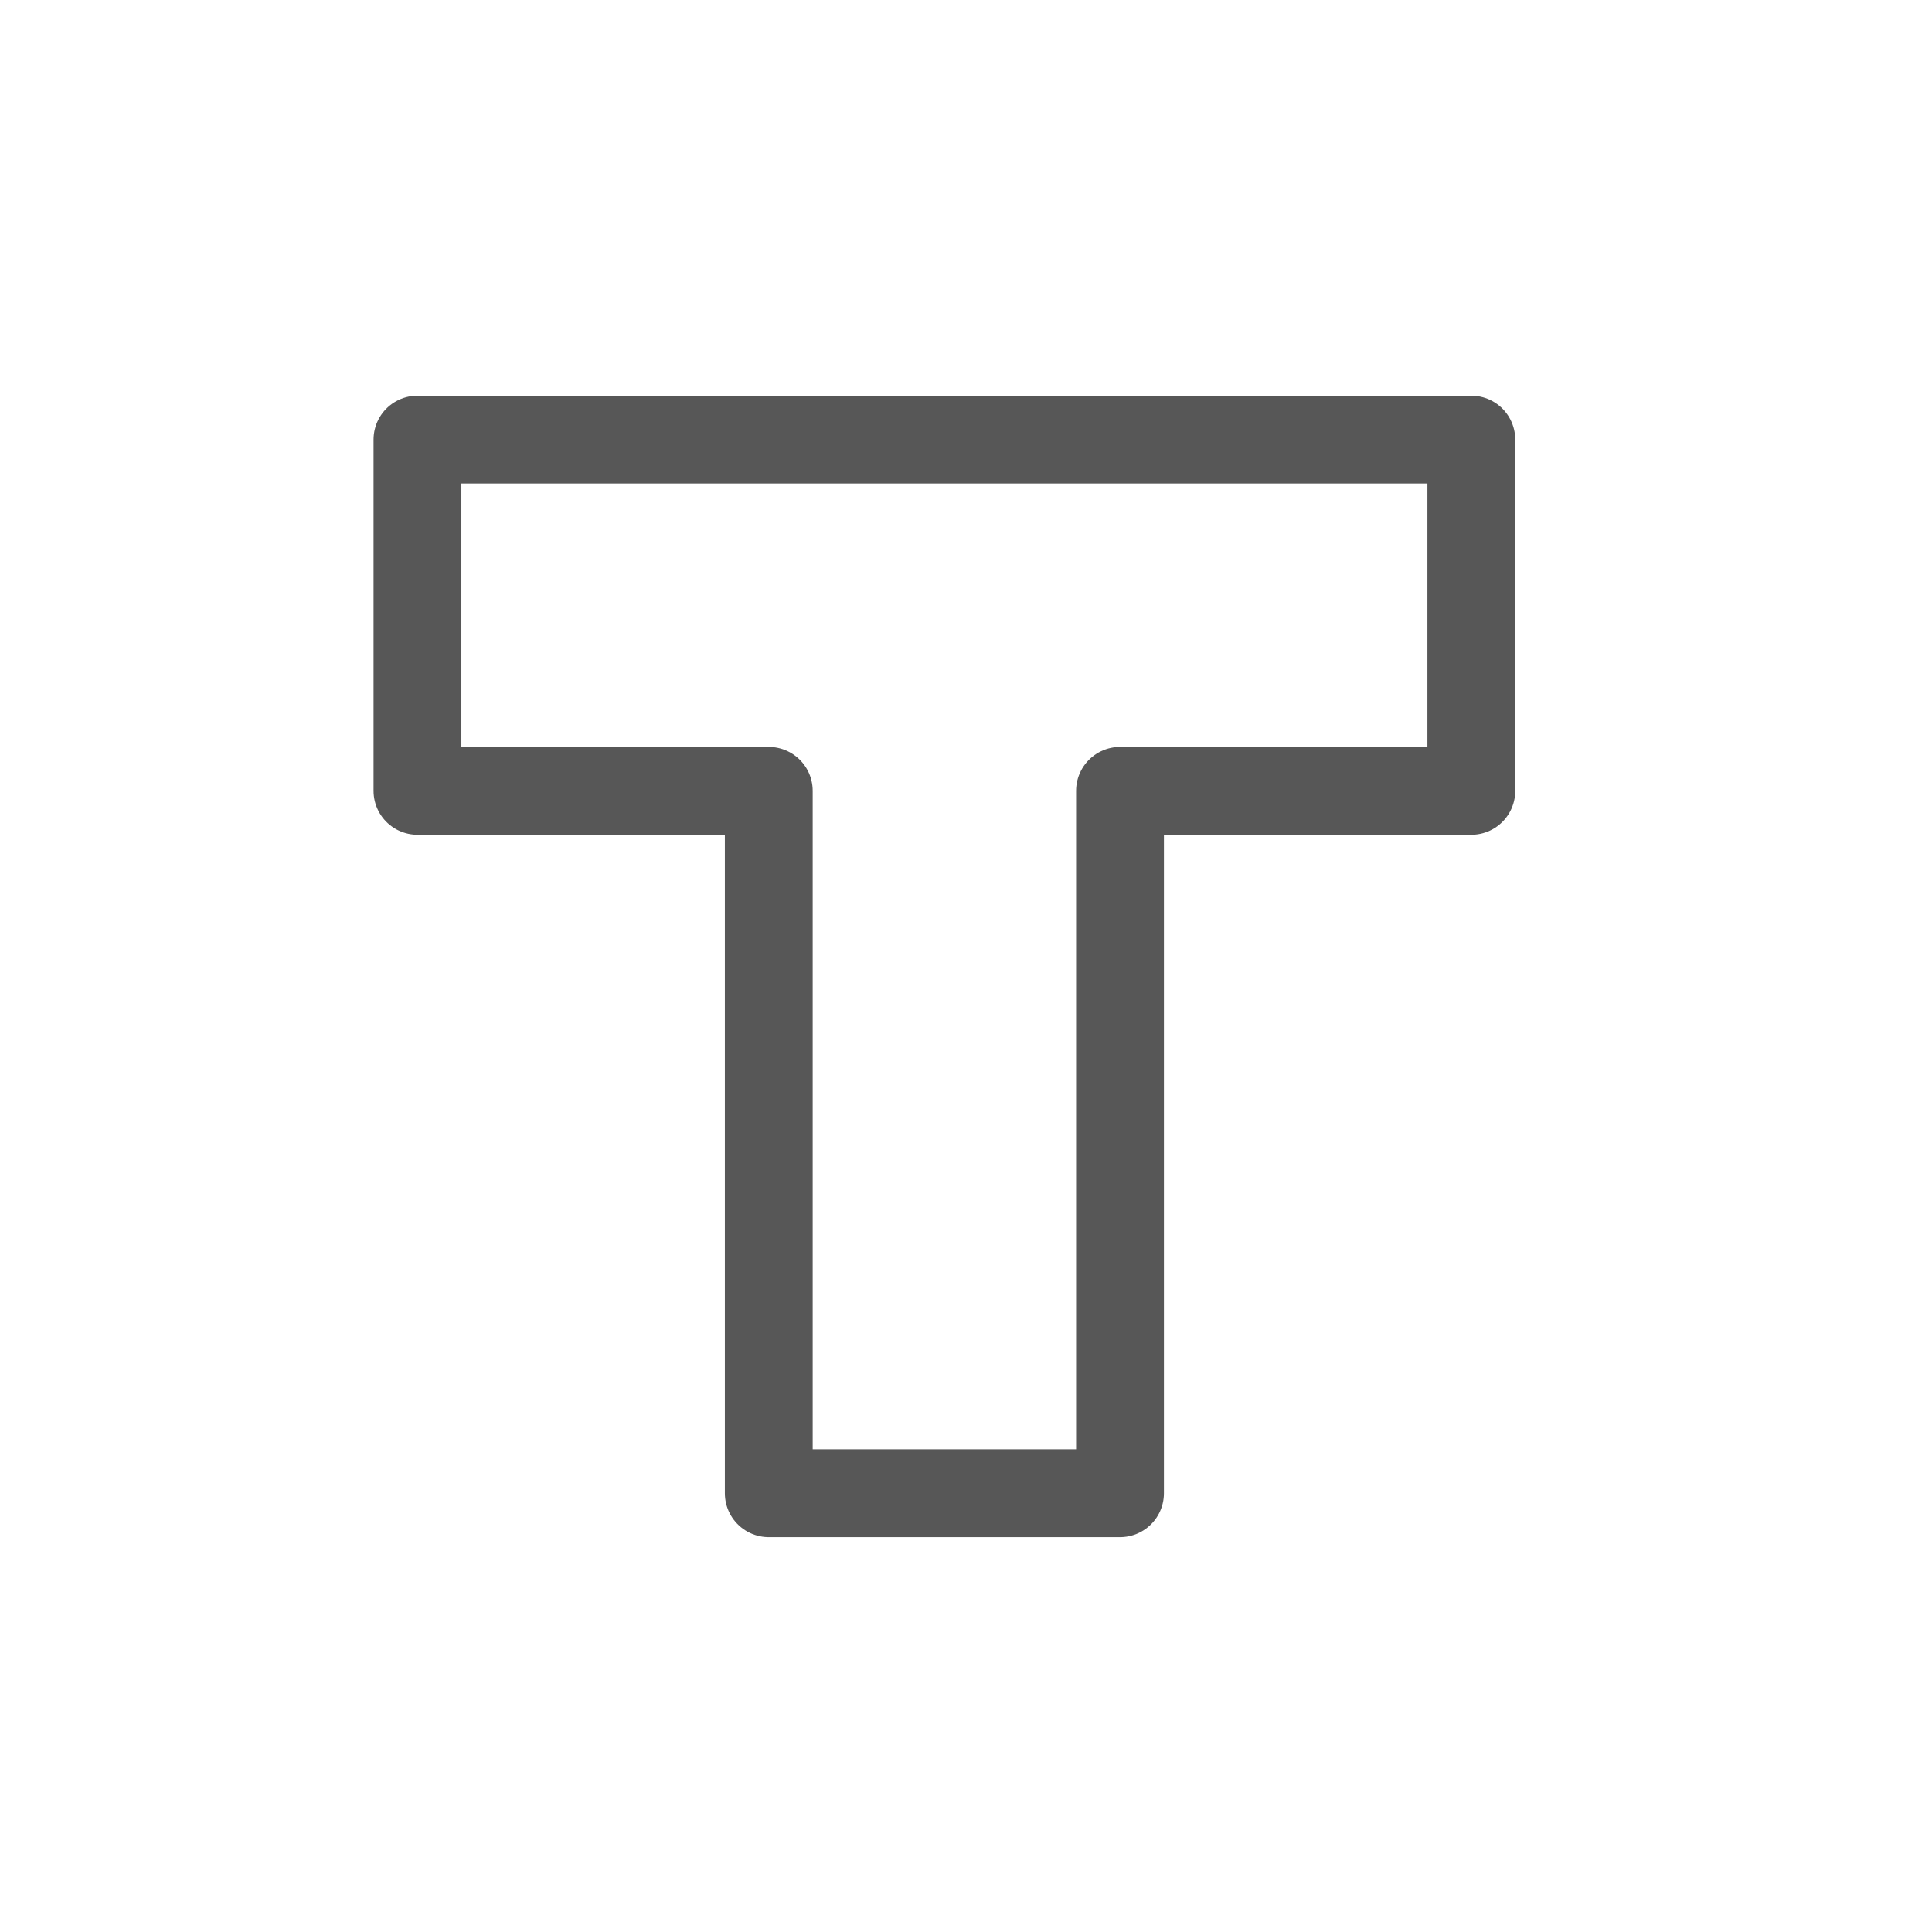 <svg id="Logo" xmlns="http://www.w3.org/2000/svg" viewBox="0 0 249.45 249.45"><defs><style>.cls-1{fill:none;stroke:#575757;stroke-linecap:round;stroke-linejoin:round;stroke-width:11.34px;}</style></defs><title>tecnio_gris_32</title><polygon class="cls-1" points="189.97 56.76 53.9 56.76 53.9 102.11 99.26 102.11 99.26 192.8 144.61 192.8 144.61 102.11 189.97 102.11 189.97 56.76"/></svg>